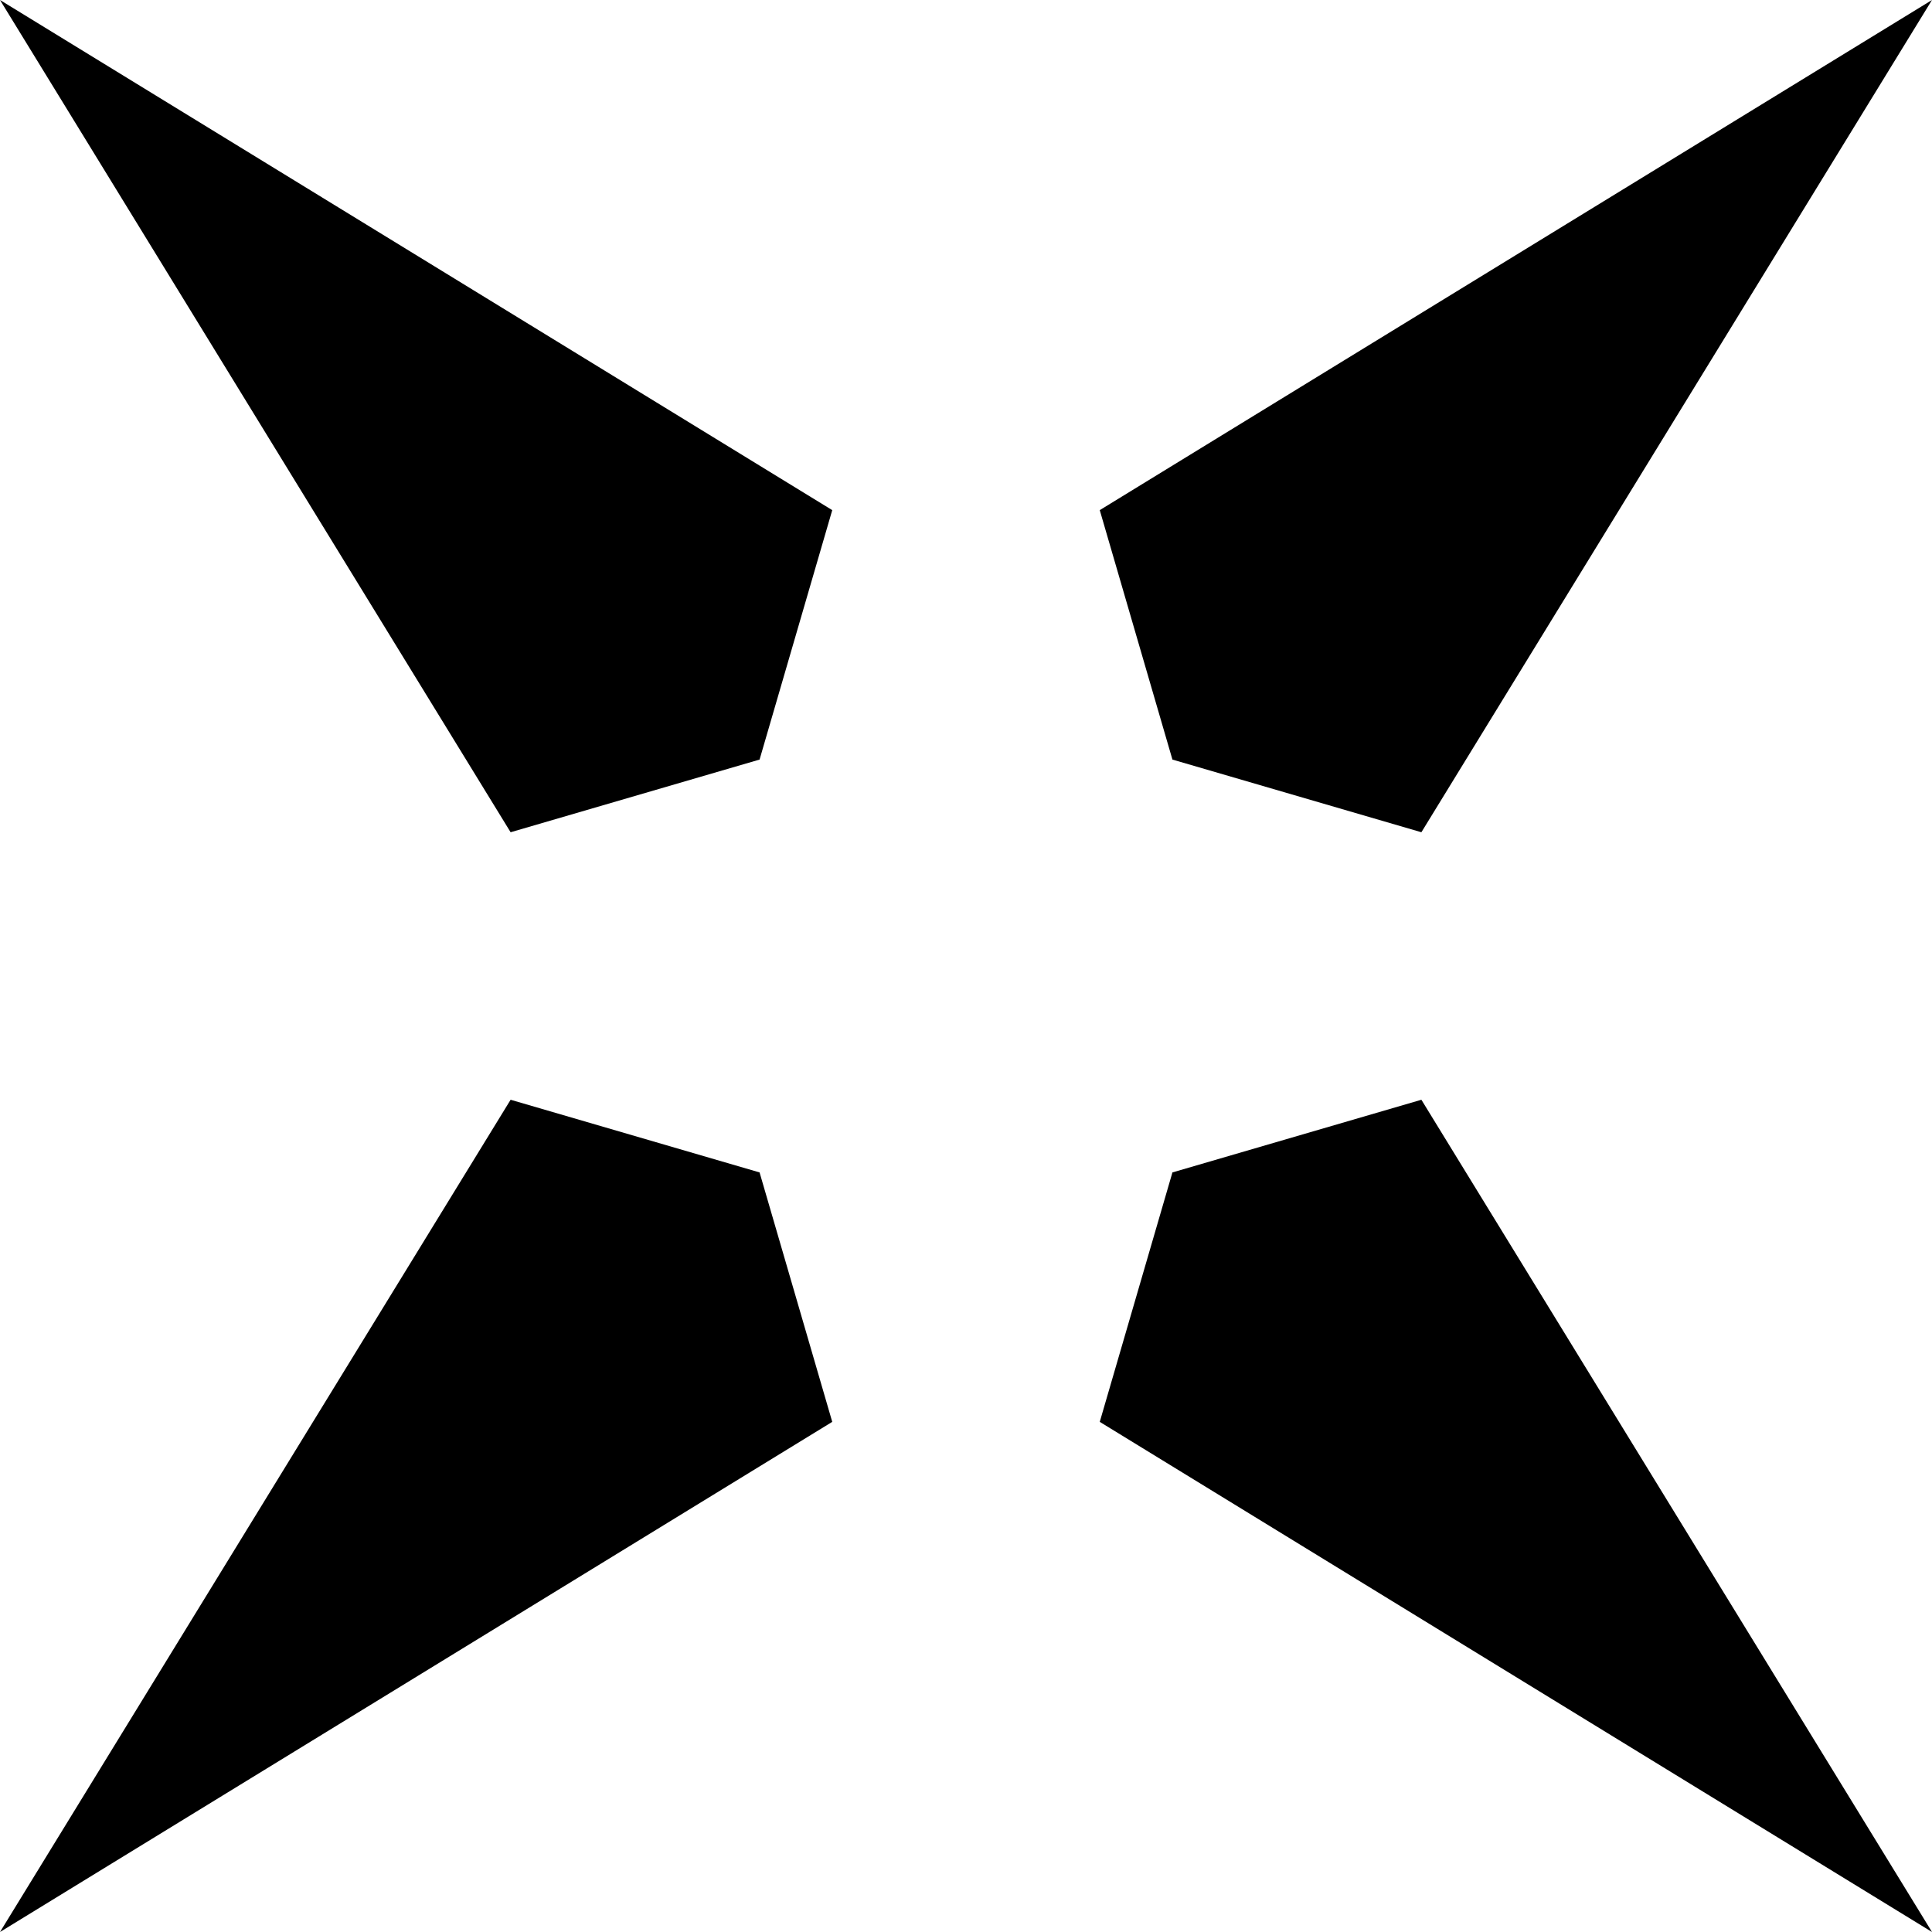 <svg xmlns="http://www.w3.org/2000/svg" width="512" height="512" fill="none" viewBox="0 0 65 65"><path fill="#000" d="M39.445 25.555 37 17.163 65 0 47.821 28l-8.376-2.445Zm-13.89 0L28 17.163 0 0l17.179 28 8.376-2.445Zm13.89 13.89L37 47.837 65 65 47.821 37l-8.376 2.445Zm-13.89 0L28 47.837 0 65l17.179-28 8.376 2.445Z"></path></svg>